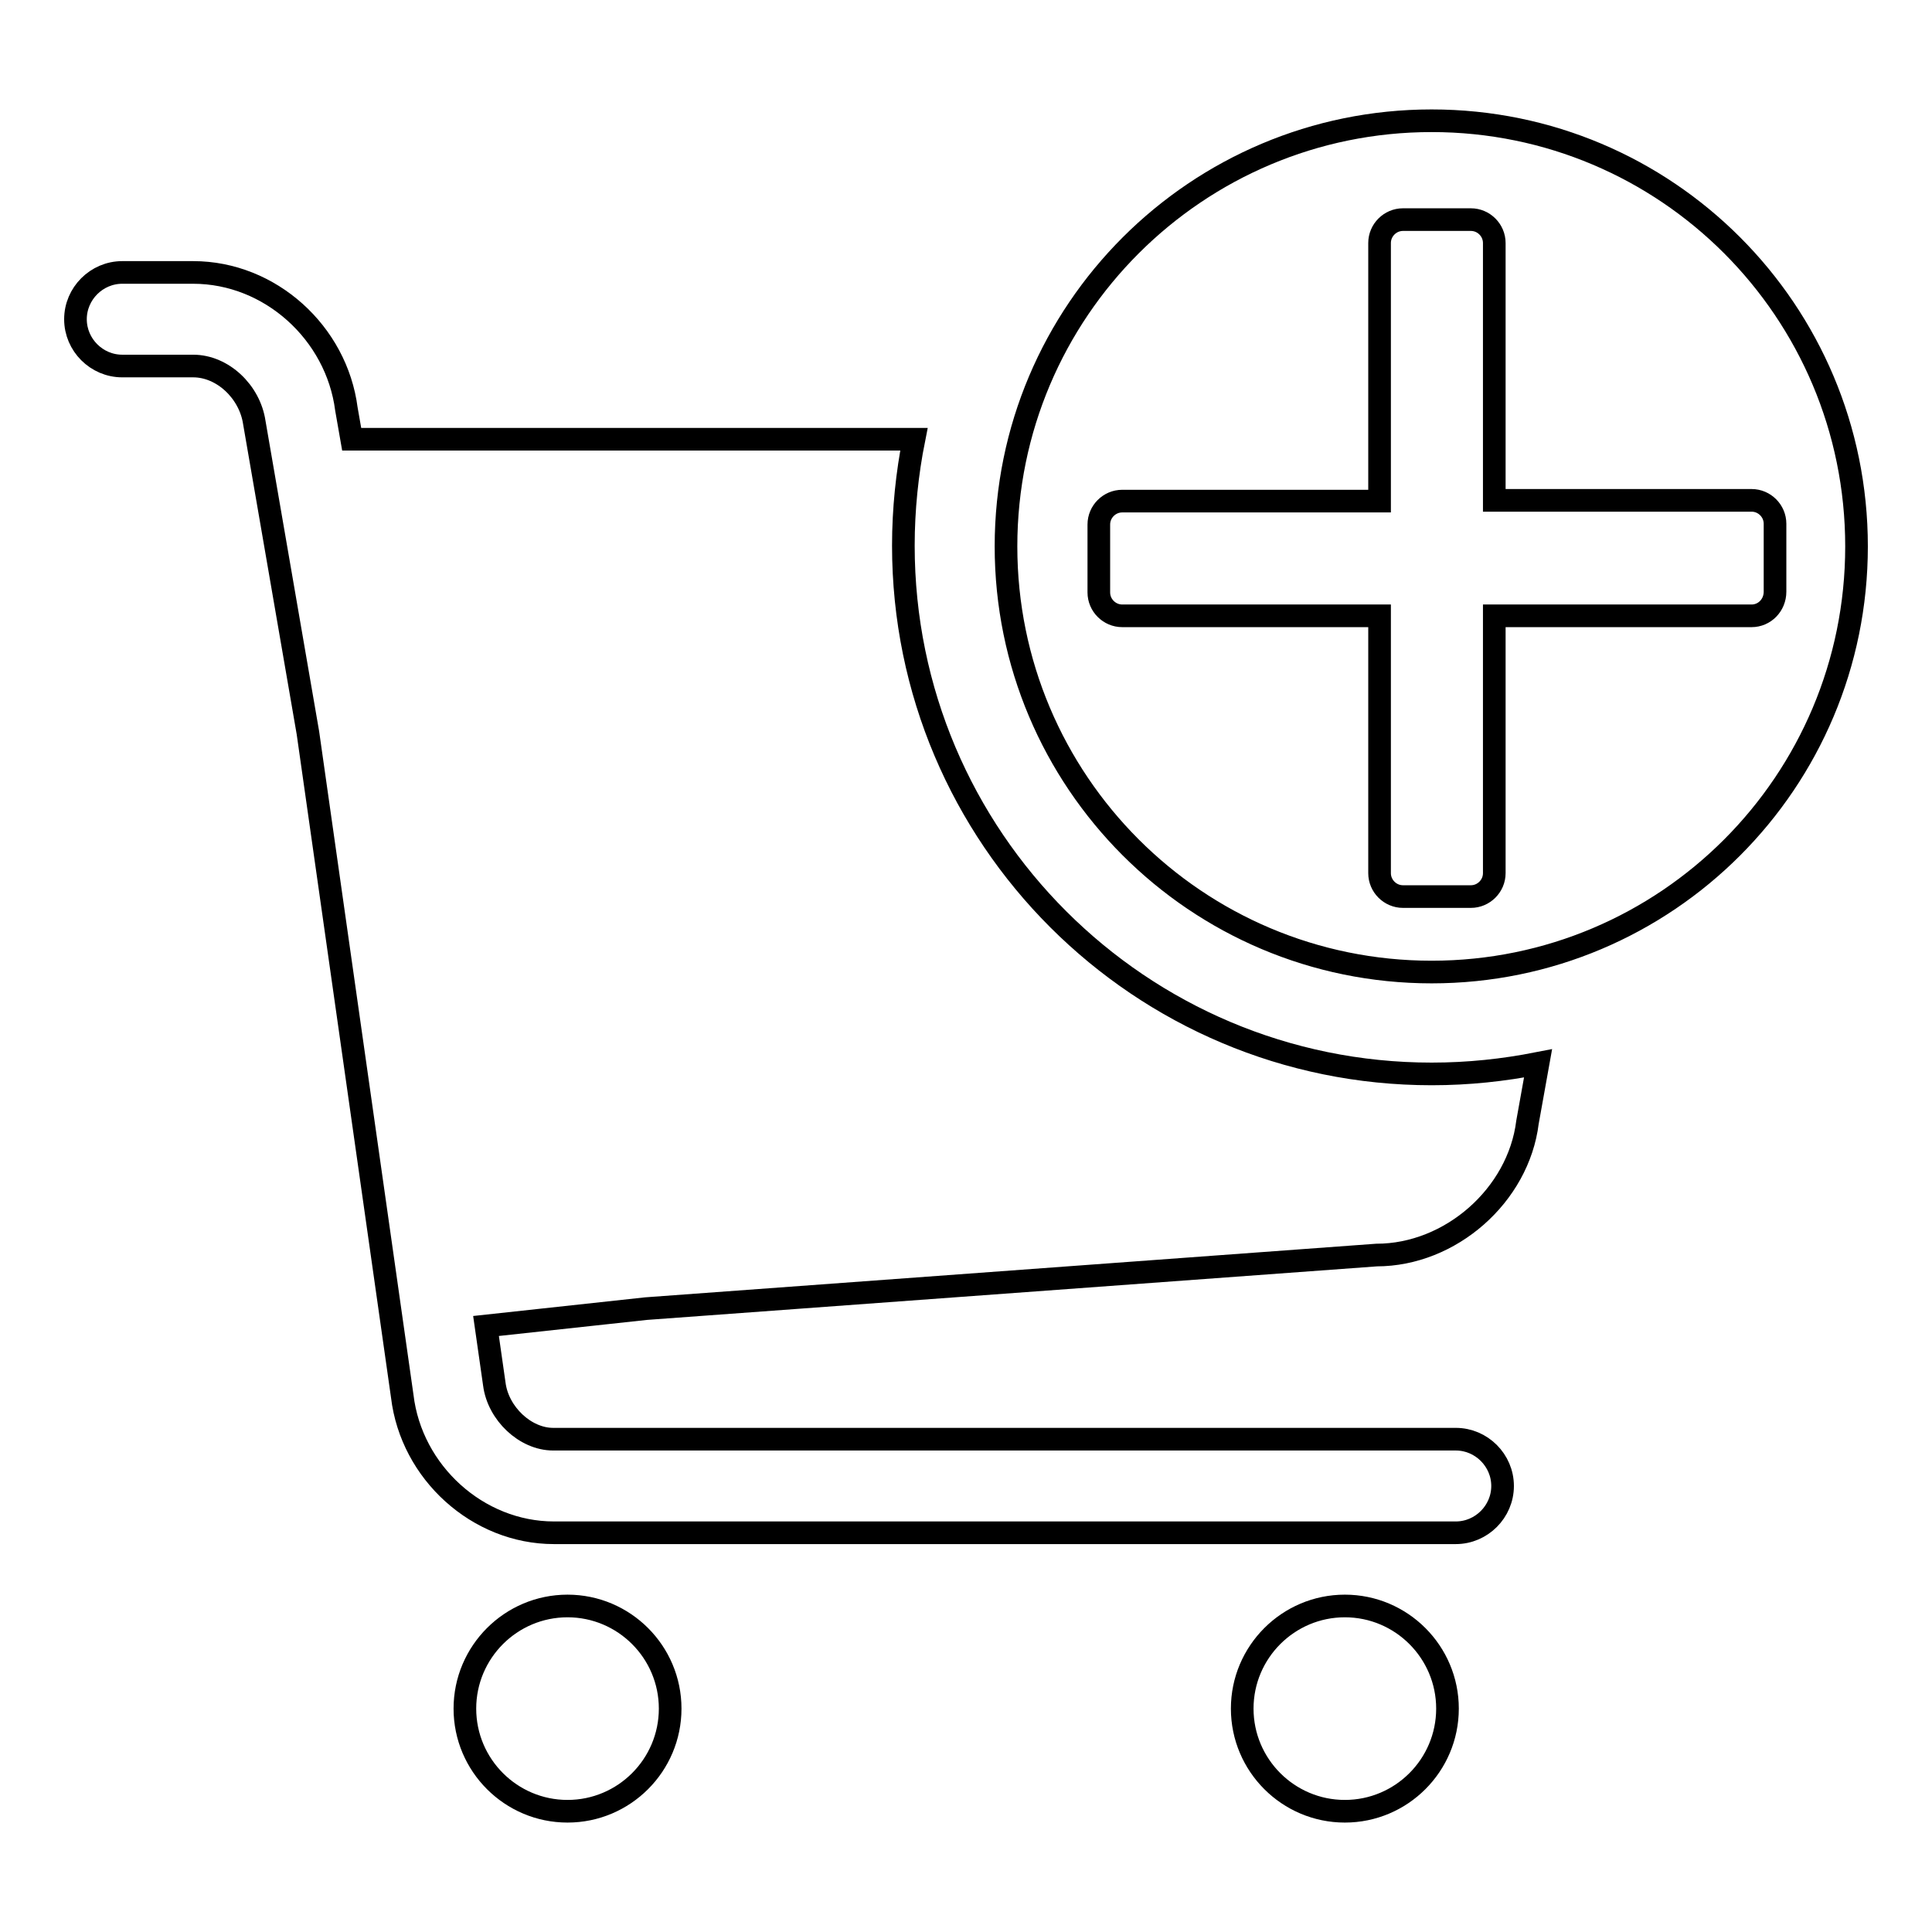 <?xml version="1.0" encoding="utf-8"?>
<!-- Svg Vector Icons : http://www.onlinewebfonts.com/icon -->
<!DOCTYPE svg PUBLIC "-//W3C//DTD SVG 1.1//EN" "http://www.w3.org/Graphics/SVG/1.1/DTD/svg11.dtd">
<svg version="1.1" xmlns="http://www.w3.org/2000/svg" xmlns:xlink="http://www.w3.org/1999/xlink" x="0px" y="0px" viewBox="0 0 256 256" enable-background="new 0 0 256 256" xml:space="preserve">
<g><g><path stroke-width="3" fill-opacity="0" stroke="#000000"  d="M75.2,212.8c-7.5,0-13.6,6.1-13.6,13.6c0,7.5,6.1,13.6,13.6,13.6s13.6-6.1,13.6-13.6C88.8,218.9,82.7,212.8,75.2,212.8z"/><path stroke-width="3" fill-opacity="0" stroke="#000000"  d="M178.2,212.8c-7.5,0-13.6,6.1-13.6,13.6c0,7.5,6.1,13.6,13.6,13.6s13.6-6.1,13.6-13.6C191.8,218.9,185.7,212.8,178.2,212.8z"/><path stroke-width="3" fill-opacity="0" stroke="#000000"  d="M182.4,166.3c9.8,0,18.8-7.9,20-17.6l1.4-7.8c-4.6,0.9-9.2,1.4-14.1,1.4c-38.6,0-70-31.3-70-70c0-4.8,0.5-9.6,1.4-14.1H67.7H46.6l-0.7-4c-1.3-10.1-10.1-18.1-20.3-18.1h-9.4c-3.4,0-6.2,2.8-6.2,6.2s2.8,6.2,6.2,6.2h9.4c3.9,0,7.5,3.4,8.1,7.5l7.1,41.1l12.5,87.9c1.2,10.1,10,18.1,20.1,18.1v0h119.5c3.4,0,6.2-2.8,6.2-6.2s-2.8-6.2-6.2-6.2H73.3c-3.7,0-7.3-3.4-7.8-7.3l-1.1-7.7l21.2-2.3L182.4,166.3z"/><path stroke-width="3" fill-opacity="0" stroke="#000000"  d="M189.7,16c-31.1,0-56.4,25.2-56.4,56.4c0,31.1,25.2,56.4,56.4,56.4c31.1,0,56.3-25.2,56.3-56.4C246,41.2,220.8,16,189.7,16z M232.1,81.6H198v34.1c0,1.7-1.4,3.1-3.1,3.1h-9c-1.7,0-3.1-1.4-3.1-3.1V81.6h-34.1c-1.7,0-3.1-1.4-3.1-3.1v-9c0-1.7,1.4-3.1,3.1-3.1h34.1V32.2c0-1.7,1.4-3.1,3.1-3.1h9c1.7,0,3.1,1.4,3.1,3.1v34.1h34.1c1.7,0,3.1,1.4,3.1,3.1v9C235.2,80.2,233.8,81.6,232.1,81.6z"/></g></g>
</svg>